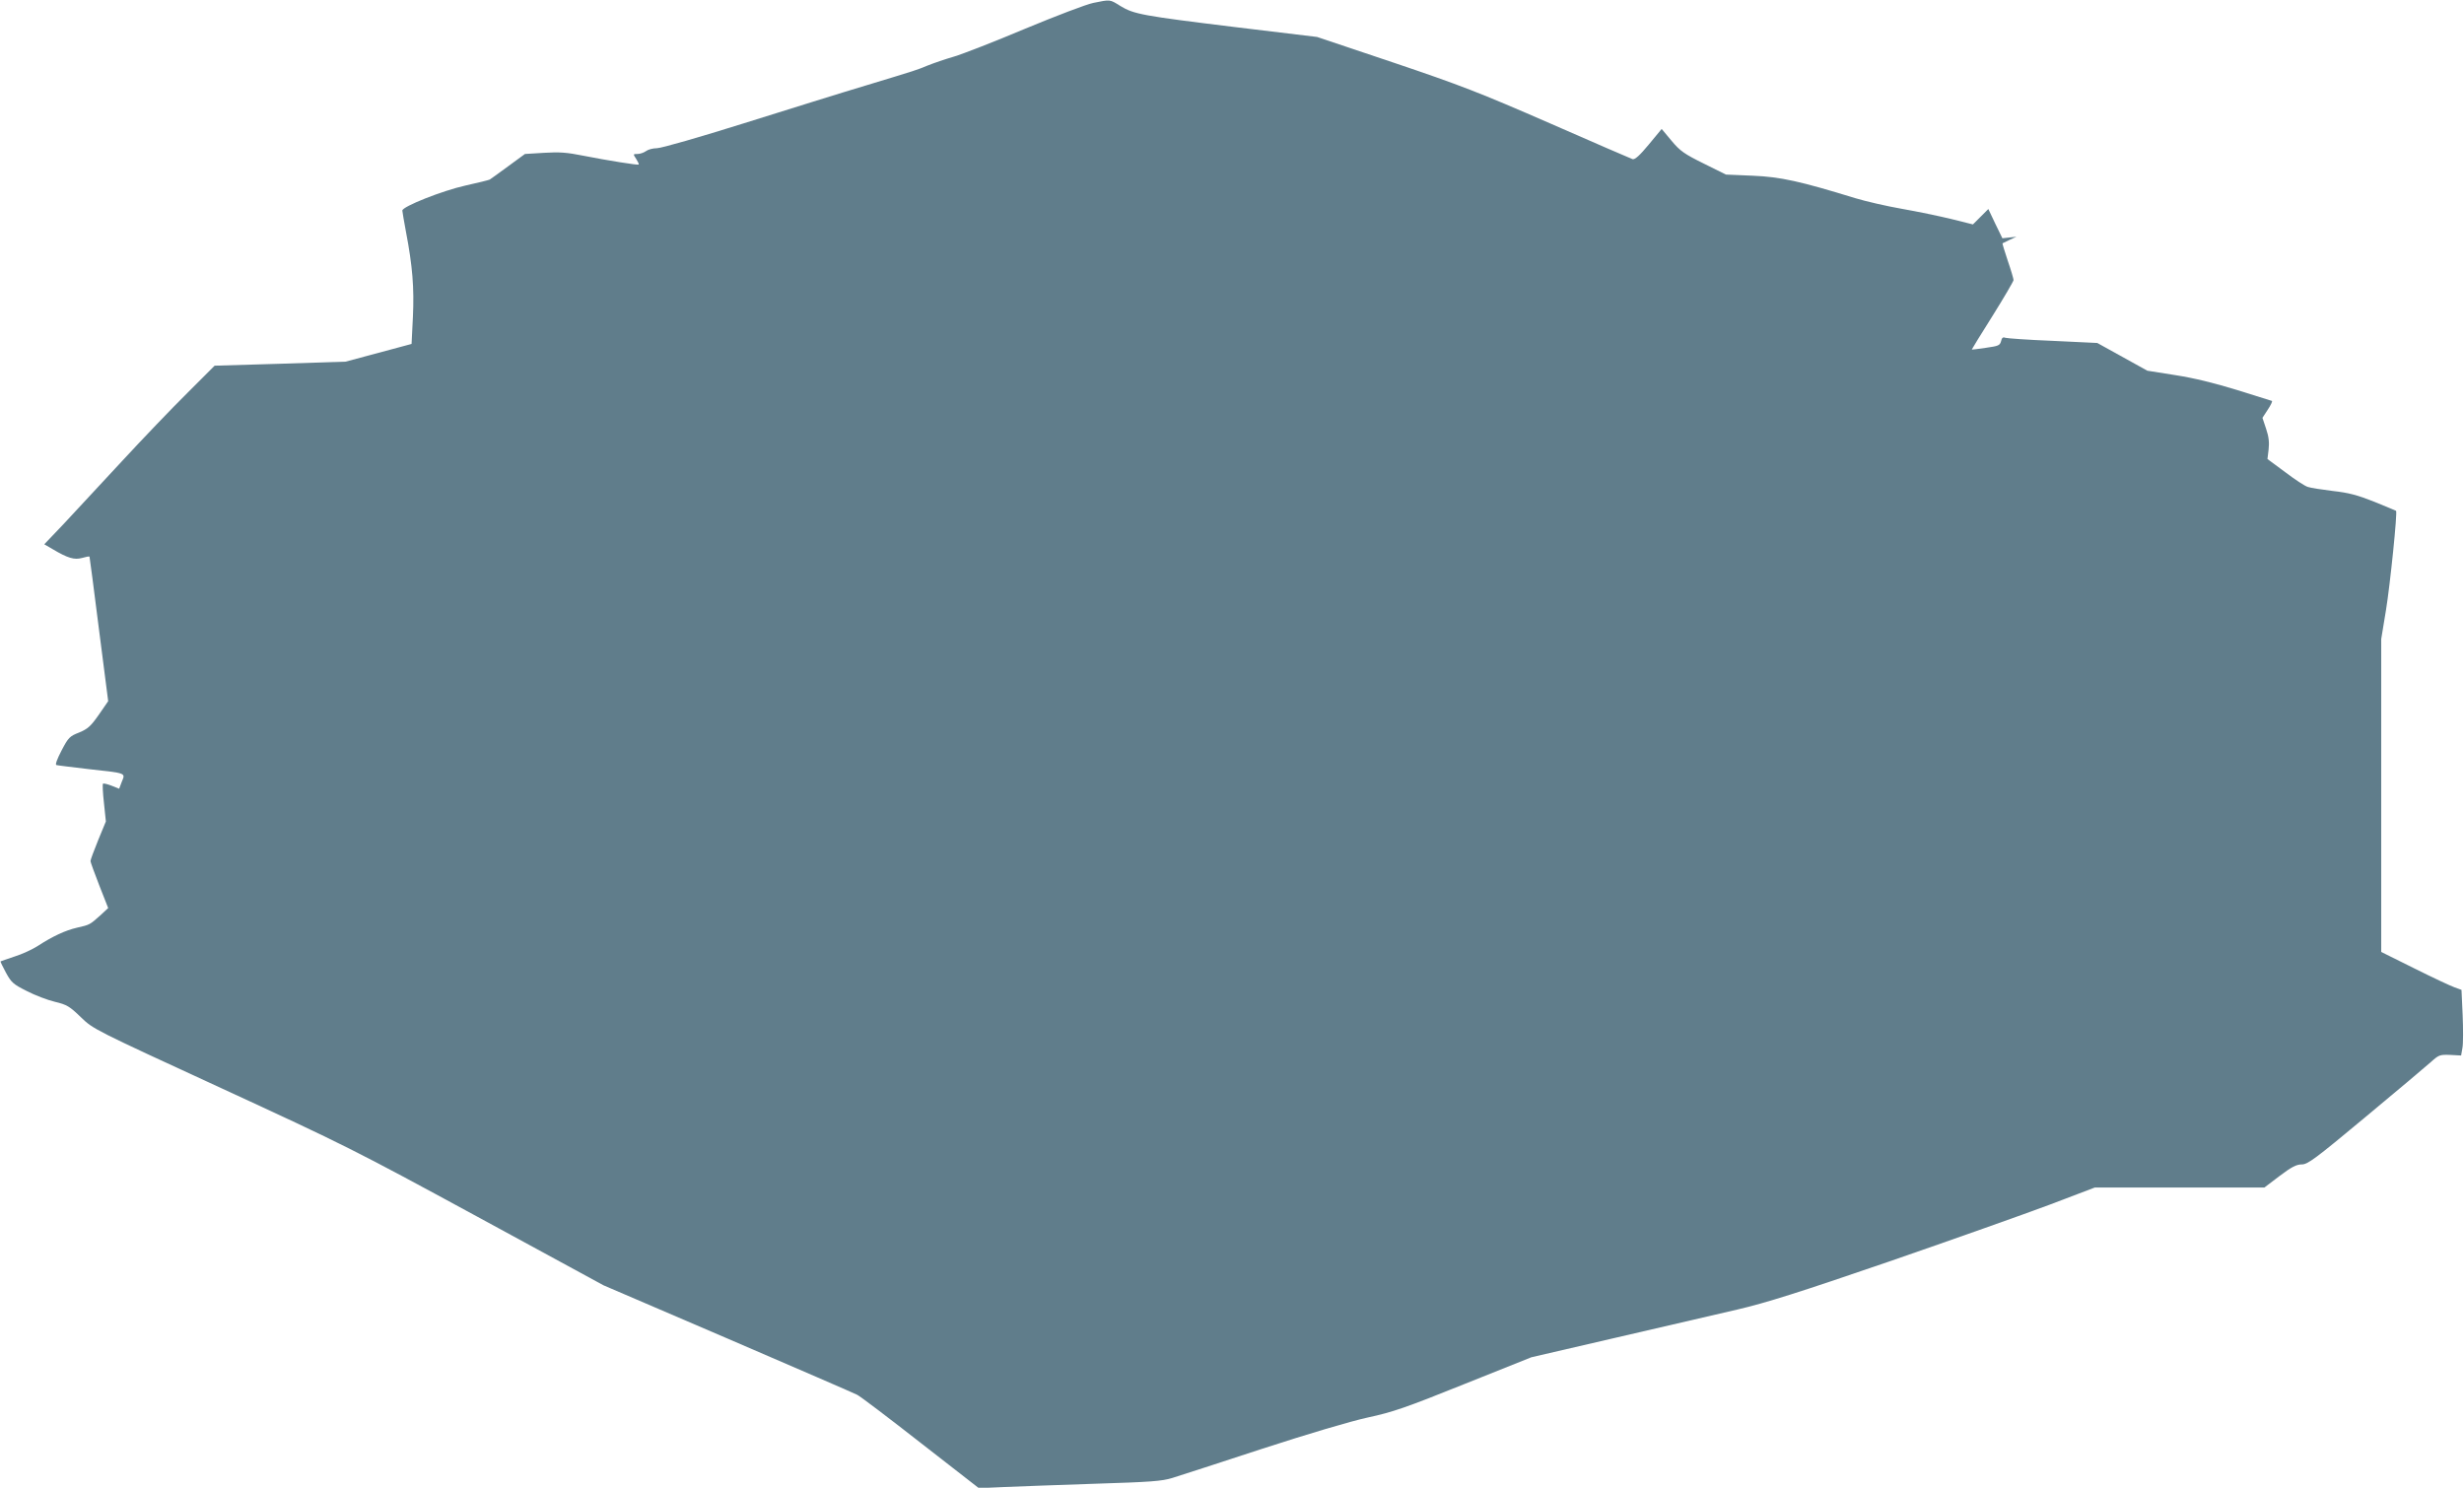 <?xml version="1.0" standalone="no"?>
<!DOCTYPE svg PUBLIC "-//W3C//DTD SVG 20010904//EN"
 "http://www.w3.org/TR/2001/REC-SVG-20010904/DTD/svg10.dtd">
<svg version="1.0" xmlns="http://www.w3.org/2000/svg"
 width="1280pt" height="773pt" viewBox="0 0 1280 773"
 preserveAspectRatio="xMidYMid meet">
<g transform="translate(0,773) scale(0.1,-0.1)"
fill="#607d8b" stroke="none">
<path d="M5680 7715 c-36 -7 -195 -68 -354 -134 -159 -67 -326 -132 -370 -145
-45 -13 -106 -34 -136 -46 -64 -26 -45 -20 -325 -105 -121 -36 -405 -125 -632
-196 -226 -71 -428 -129 -450 -129 -21 0 -47 -7 -57 -15 -11 -8 -31 -15 -44
-15 -24 0 -24 0 -7 -26 9 -14 15 -27 13 -29 -4 -4 -161 21 -288 46 -84 17
-124 20 -204 15 l-99 -6 -86 -63 c-47 -35 -91 -66 -97 -70 -6 -3 -63 -17 -126
-31 -118 -26 -328 -109 -328 -130 0 -6 9 -56 19 -111 34 -177 43 -291 36 -441
l-7 -141 -171 -46 -172 -46 -340 -11 -340 -10 -143 -143 c-79 -78 -233 -239
-342 -357 -109 -118 -244 -263 -299 -322 l-101 -106 43 -25 c79 -47 113 -57
153 -46 20 6 37 9 39 7 1 -2 23 -171 49 -377 l48 -374 -49 -71 c-42 -60 -57
-73 -102 -92 -49 -19 -56 -26 -91 -93 -24 -46 -34 -74 -27 -76 7 -2 82 -11
167 -21 198 -22 192 -19 173 -65 l-14 -37 -40 16 c-21 8 -41 13 -44 10 -3 -3
-1 -48 5 -100 l10 -96 -40 -97 c-22 -54 -40 -103 -40 -109 0 -5 21 -63 46
-127 l46 -117 -42 -39 c-53 -47 -53 -48 -120 -63 -61 -14 -127 -45 -204 -95
-28 -18 -82 -43 -121 -55 -38 -13 -71 -24 -72 -25 -2 -1 11 -27 28 -59 28 -51
38 -60 108 -95 42 -22 108 -47 146 -56 63 -15 77 -24 135 -80 65 -63 66 -63
730 -369 642 -296 688 -319 1325 -665 l660 -359 645 -277 c355 -153 658 -284
673 -292 16 -8 164 -120 330 -250 l302 -235 135 6 c74 3 286 11 470 17 286 9
345 13 400 30 36 11 245 79 465 151 243 79 459 143 550 163 130 28 197 51 500
173 l350 140 440 102 c242 56 526 122 630 146 150 35 318 88 790 250 330 114
705 247 833 295 l234 89 440 0 441 0 79 60 c62 47 88 60 115 60 31 0 68 27
332 247 163 135 315 264 339 285 41 37 46 39 100 37 l57 -3 7 40 c4 21 4 98 1
170 l-6 131 -36 13 c-20 7 -114 51 -208 98 l-173 86 0 813 0 813 25 152 c21
129 60 507 52 514 -1 1 -52 22 -113 47 -88 35 -134 47 -215 56 -57 7 -116 16
-130 21 -15 4 -68 39 -118 77 l-92 68 6 50 c4 36 1 66 -13 107 l-19 57 28 43
c16 24 25 44 21 45 -4 1 -86 27 -182 57 -117 36 -223 62 -320 77 l-145 23
-130 72 -130 72 -231 11 c-126 5 -238 13 -247 16 -12 5 -18 0 -22 -18 -6 -22
-14 -25 -78 -34 -40 -6 -73 -10 -74 -9 -1 0 48 80 108 175 60 96 109 180 109
186 0 6 -13 51 -30 100 -16 49 -29 89 -27 91 1 1 18 9 37 18 l35 16 -37 -4
-36 -4 -37 76 -36 76 -40 -40 -40 -40 -112 28 c-62 15 -177 39 -257 53 -80 14
-188 39 -241 55 -286 88 -389 111 -533 117 l-140 6 -115 57 c-101 50 -123 65
-168 119 l-51 61 -67 -81 c-47 -57 -72 -79 -84 -76 -9 3 -203 87 -431 187
-362 158 -465 198 -812 315 l-396 133 -424 51 c-482 59 -528 67 -598 110 -56
35 -51 34 -140 16z"/>
</g>
</svg>
